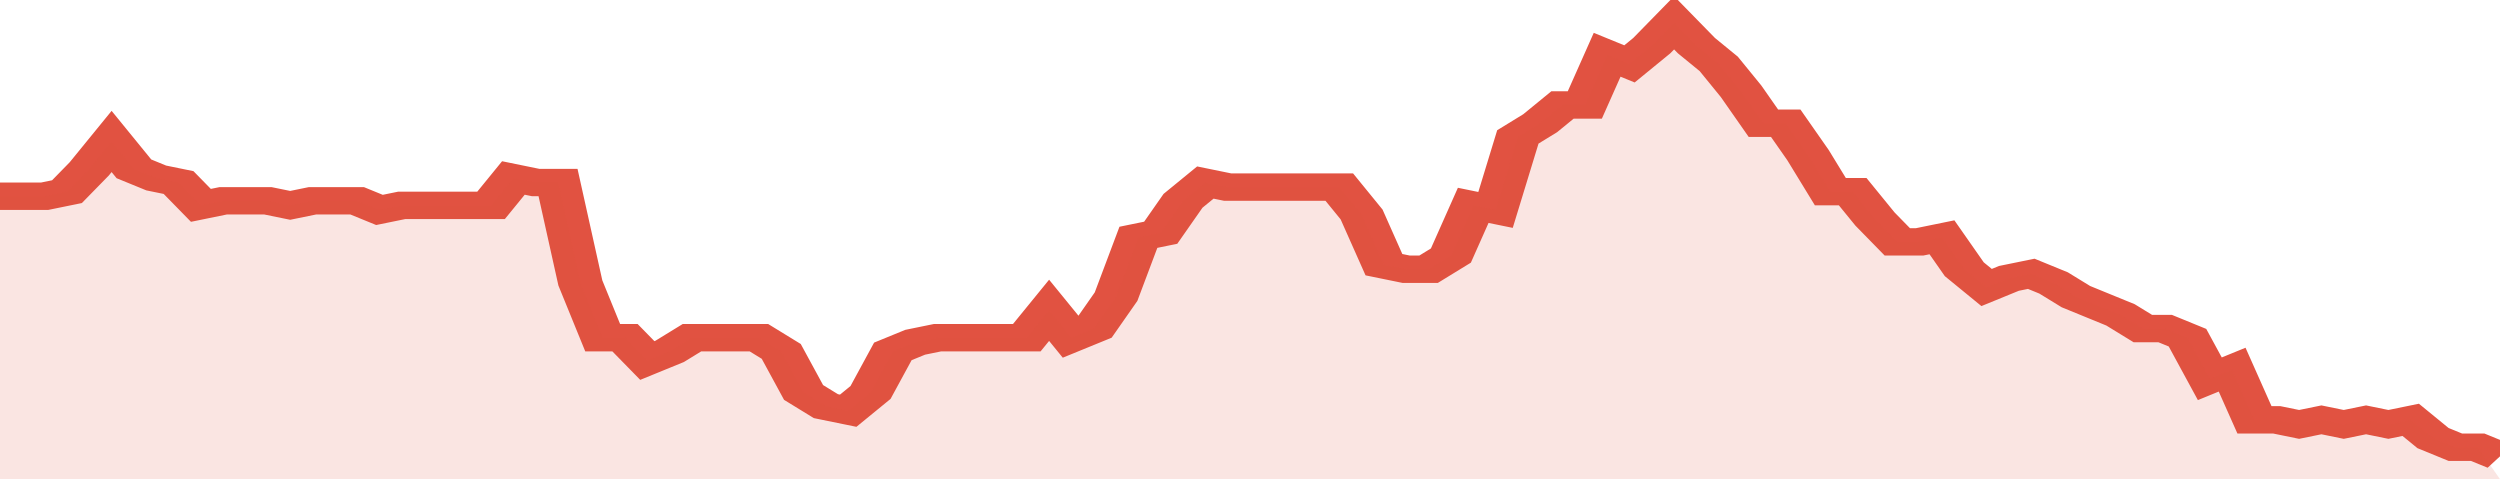<svg xmlns="http://www.w3.org/2000/svg" viewBox="0 0 336 105" width="120" height="23" preserveAspectRatio="none">
				 <polyline fill="none" stroke="#E15241" stroke-width="6" points="0, 43 3, 43 6, 43 9, 42 12, 37 15, 31 18, 37 21, 39 24, 40 27, 45 30, 44 33, 44 36, 44 39, 45 42, 44 45, 44 48, 44 51, 46 54, 45 57, 45 60, 45 63, 45 66, 45 69, 39 72, 40 75, 40 78, 62 81, 74 84, 74 87, 79 90, 77 93, 74 96, 74 99, 74 102, 74 105, 77 108, 86 111, 89 114, 90 117, 86 120, 77 123, 75 126, 74 129, 74 132, 74 135, 74 138, 74 141, 68 144, 74 147, 72 150, 65 153, 52 156, 51 159, 44 162, 40 165, 41 168, 41 171, 41 174, 41 177, 41 180, 41 183, 47 186, 58 189, 59 192, 59 195, 56 198, 45 201, 46 204, 30 207, 27 210, 23 213, 23 216, 12 219, 14 222, 10 225, 5 228, 10 231, 14 234, 20 237, 27 240, 27 243, 34 246, 42 249, 42 252, 48 255, 53 258, 53 261, 52 264, 59 267, 63 270, 61 273, 60 276, 62 279, 65 282, 67 285, 69 288, 72 291, 72 294, 74 297, 83 300, 81 303, 92 306, 92 309, 93 312, 92 315, 93 318, 92 321, 93 324, 92 327, 96 330, 98 333, 98 336, 100 "> </polyline>
				 <polygon fill="#E15241" opacity="0.15" points="0, 105 0, 43 3, 43 6, 43 9, 42 12, 37 15, 31 18, 37 21, 39 24, 40 27, 45 30, 44 33, 44 36, 44 39, 45 42, 44 45, 44 48, 44 51, 46 54, 45 57, 45 60, 45 63, 45 66, 45 69, 39 72, 40 75, 40 78, 62 81, 74 84, 74 87, 79 90, 77 93, 74 96, 74 99, 74 102, 74 105, 77 108, 86 111, 89 114, 90 117, 86 120, 77 123, 75 126, 74 129, 74 132, 74 135, 74 138, 74 141, 68 144, 74 147, 72 150, 65 153, 52 156, 51 159, 44 162, 40 165, 41 168, 41 171, 41 174, 41 177, 41 180, 41 183, 47 186, 58 189, 59 192, 59 195, 56 198, 45 201, 46 204, 30 207, 27 210, 23 213, 23 216, 12 219, 14 222, 10 225, 5 228, 10 231, 14 234, 20 237, 27 240, 27 243, 34 246, 42 249, 42 252, 48 255, 53 258, 53 261, 52 264, 59 267, 63 270, 61 273, 60 276, 62 279, 65 282, 67 285, 69 288, 72 291, 72 294, 74 297, 83 300, 81 303, 92 306, 92 309, 93 312, 92 315, 93 318, 92 321, 93 324, 92 327, 96 330, 98 333, 98 336, 105 "></polygon>
			</svg>